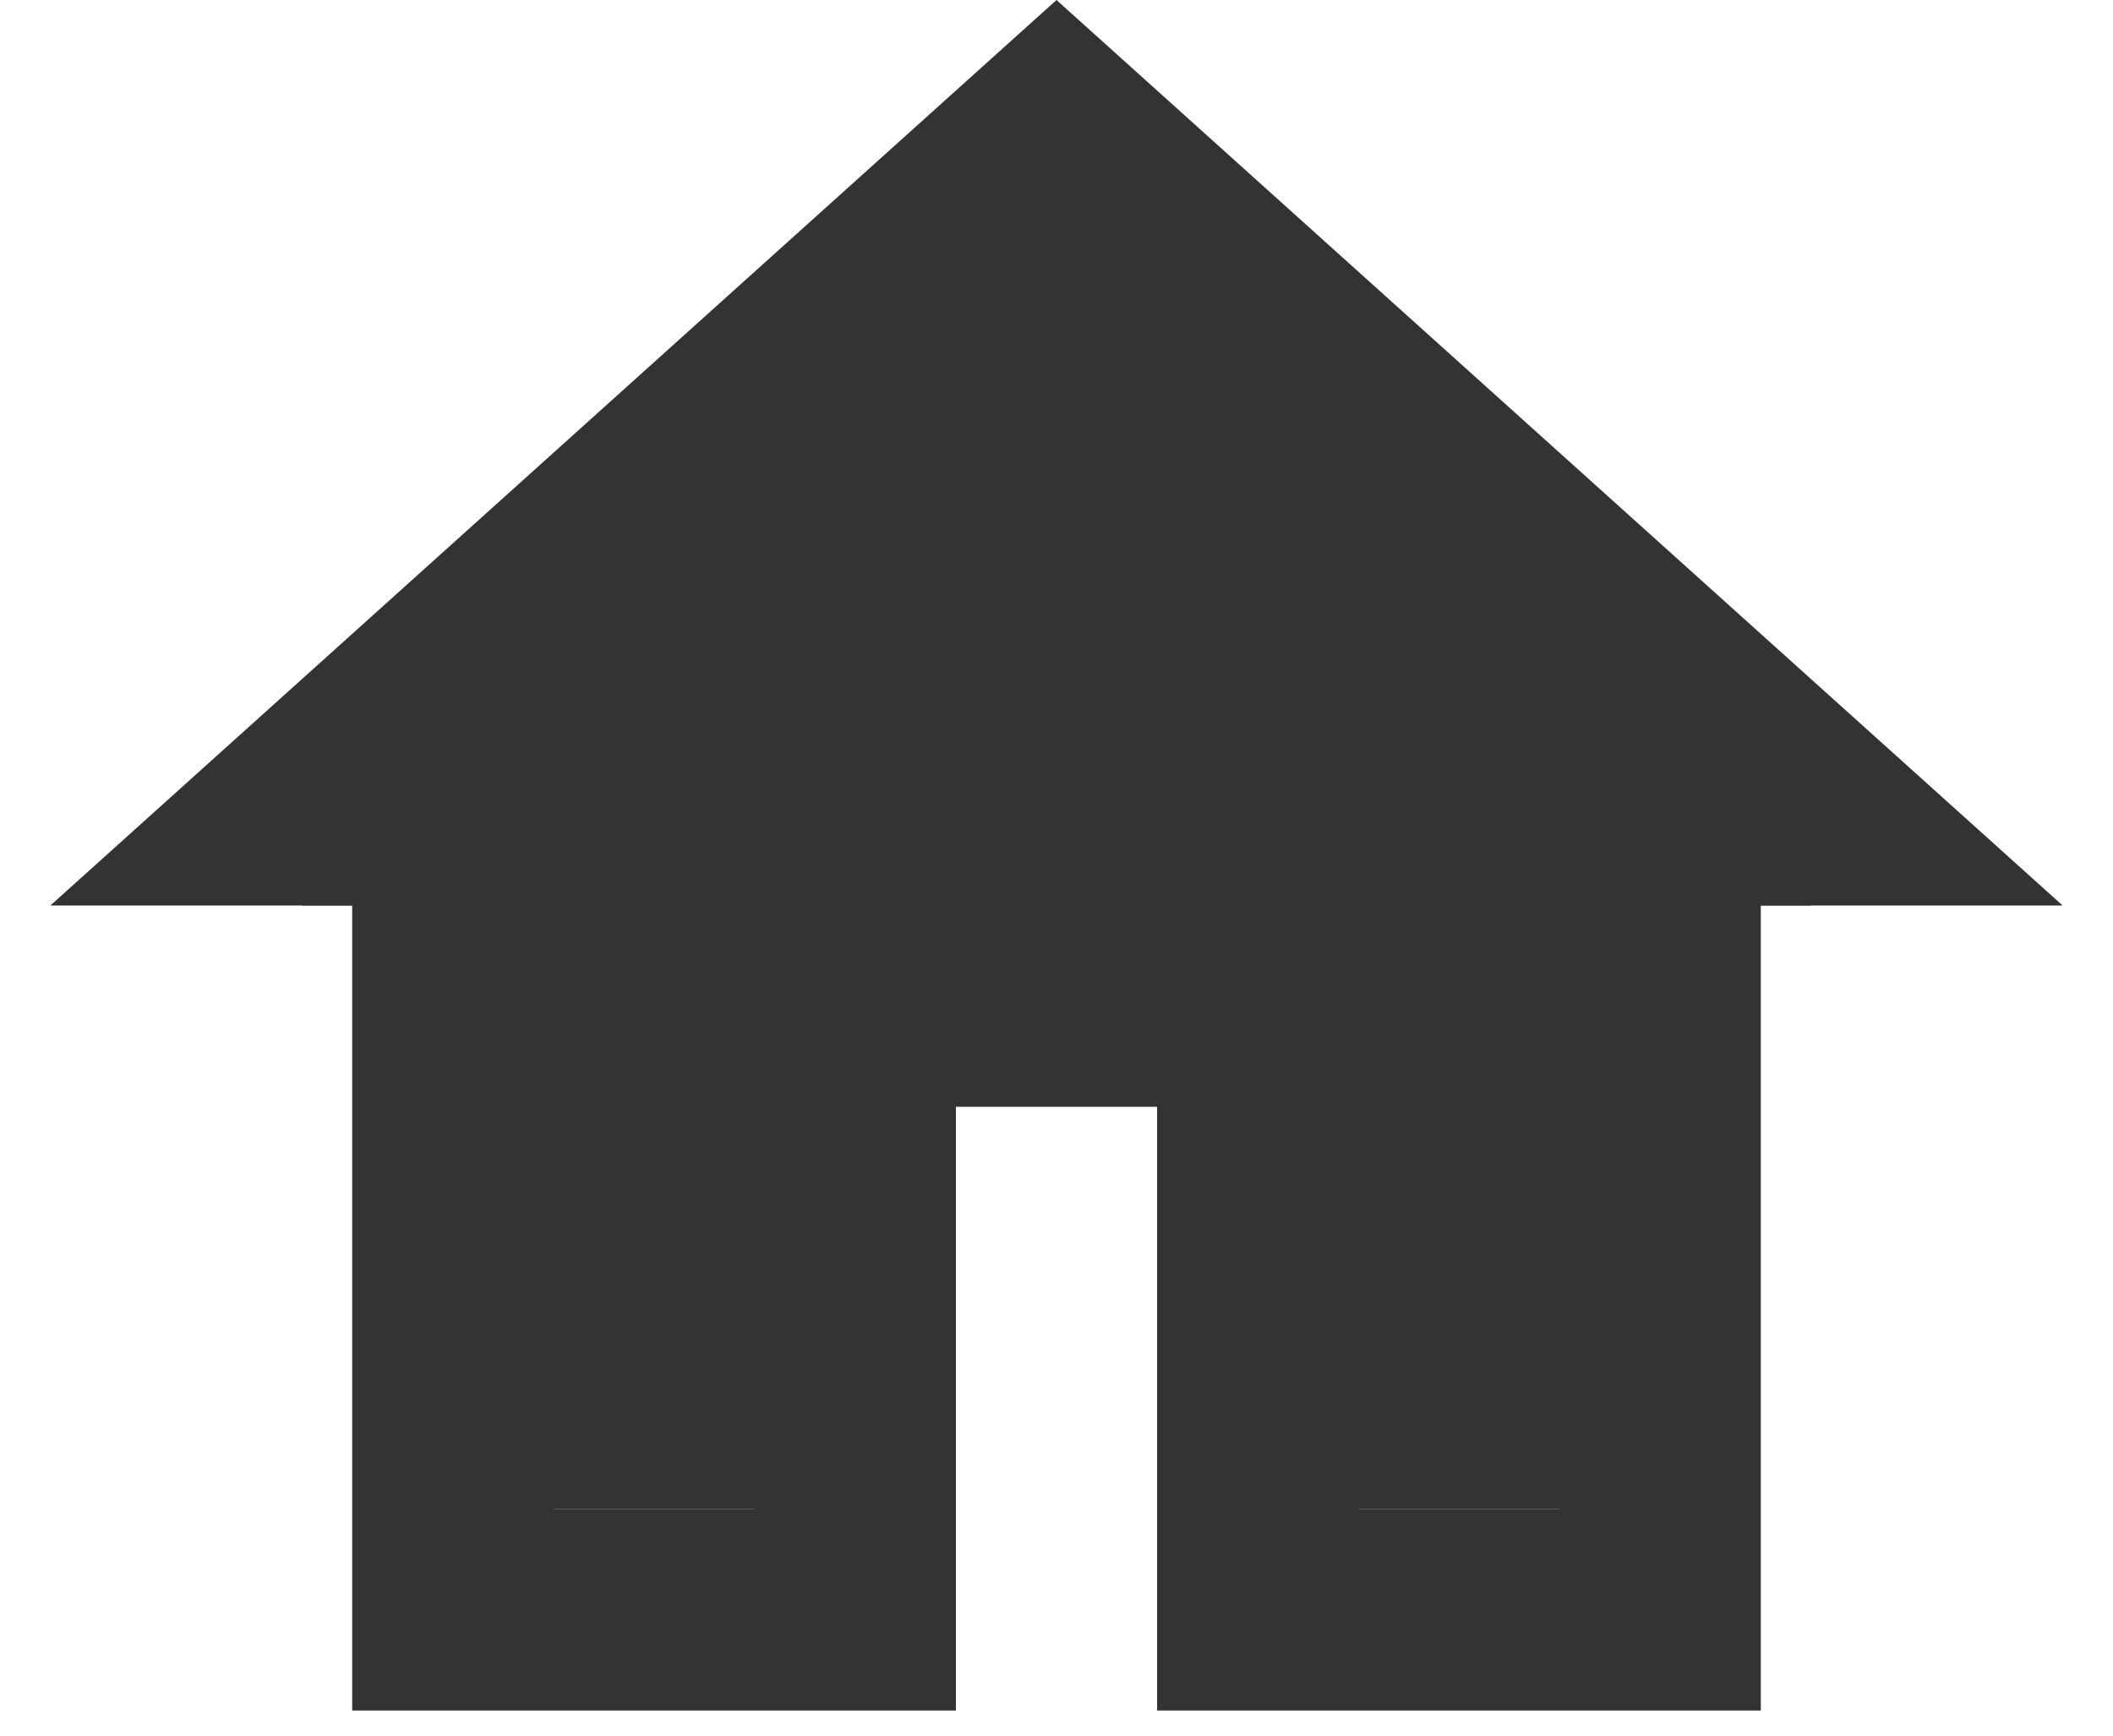 <svg width="28" height="23" viewBox="0 0 28 23" fill="none" xmlns="http://www.w3.org/2000/svg">
<path d="M14 3.587L20.667 9.587V20H18V12H10V20H7.333V9.587L14 3.587ZM14 0L0.667 12H4.667V22.667H12.667V14.667H15.333V22.667H23.333V12H27.333L14 0Z" fill="#333333"/>
<path d="M12 20V14H16V20H21V12H24L14 3L4 12H7V20H12Z" fill="#333333"/>
</svg>
